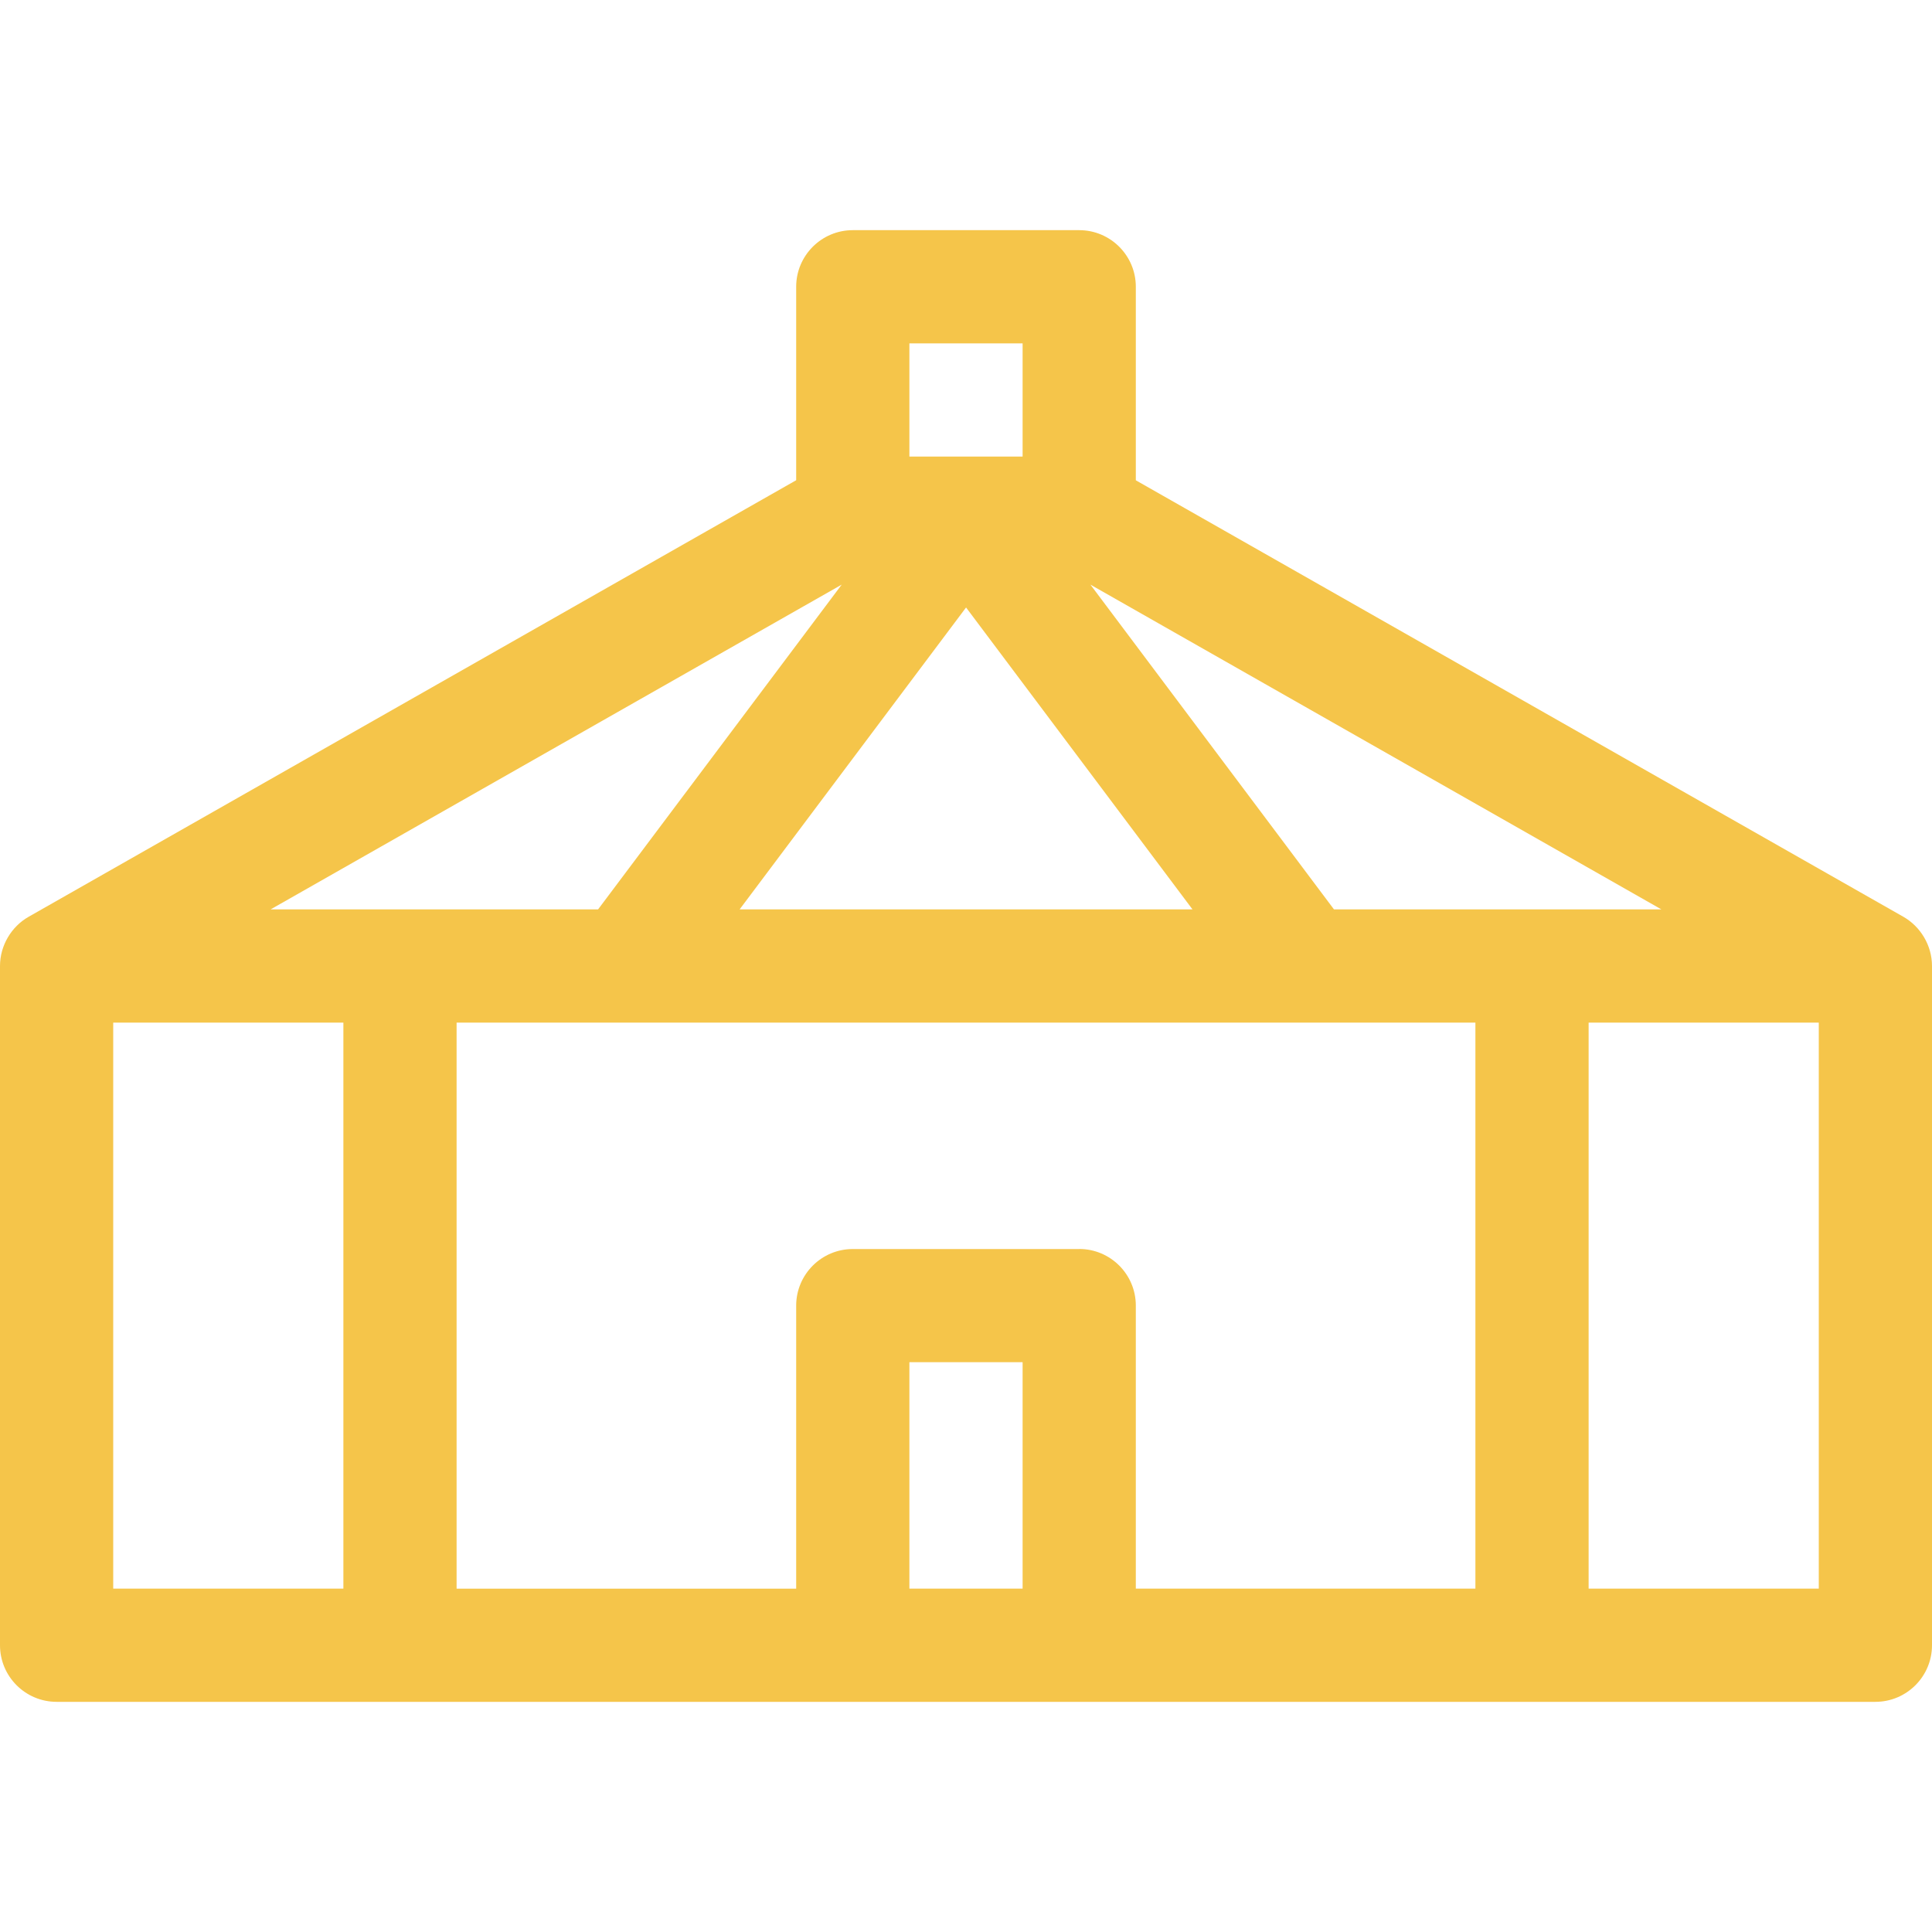 <?xml version="1.0" encoding="UTF-8" standalone="no"?>
<svg
   id="fi_4047393"
   enable-background="new 0 0 512 512"
   height="30"
   viewBox="0 0 30 30"
   width="30"
   version="1.1"
   sodipodi:docname="glamping.svg"
   inkscape:version="1.4 (e7c3feb1, 2024-10-09)"
   xmlns:inkscape="http://www.inkscape.org/namespaces/inkscape"
   xmlns:sodipodi="http://sodipodi.sourceforge.net/DTD/sodipodi-0.dtd"
   xmlns="http://www.w3.org/2000/svg"
   xmlns:svg="http://www.w3.org/2000/svg">
  <defs
     id="defs1" />
  <sodipodi:namedview
     id="namedview1"
     pagecolor="#ffffff"
     bordercolor="#000000"
     borderopacity="0.25"
     inkscape:showpageshadow="2"
     inkscape:pageopacity="0.0"
     inkscape:pagecheckerboard="0"
     inkscape:deskcolor="#d1d1d1"
     inkscape:zoom="33.633333"
     inkscape:cx="15"
     inkscape:cy="15"
     inkscape:window-width="2384"
     inkscape:window-height="1121"
     inkscape:window-x="0"
     inkscape:window-y="25"
     inkscape:window-maximized="0"
     inkscape:current-layer="fi_4047393" />
  <g
     id="g1"
     style="fill:#f5c54a;fill-opacity:1">
    <path
       d="M0.879 26.426h28.242c0.485 0 0.879 -0.394 0.879 -0.879V15c0 -0.322 -0.181 -0.614 -0.444 -0.764L17.637 7.458V4.453c0 -0.485 -0.394 -0.879 -0.879 -0.879h-3.516c-0.485 0 -0.879 0.394 -0.879 0.879v3.004L0.444 14.236C0.181 14.385 0 14.678 0 15v10.547c0 0.485 0.394 0.879 0.879 0.879m15 -1.758h-1.758v-3.516h1.758zm0.879 -5.273h-3.516c-0.485 0 -0.879 0.394 -0.879 0.879v4.395h-5.273V15.879h15.82v8.789h-5.273v-4.395c0 -0.485 -0.394 -0.879 -0.879 -0.879m-5.273 -5.273 3.516 -4.688 3.516 4.688zm9.229 0 -3.782 -5.043L25.798 14.121zm-7.644 -5.043L9.287 14.121H4.202zM1.758 15.879h3.574v8.789H1.758zm26.484 8.789h-3.574V15.879h3.574zM14.121 5.332h1.758v1.758h-1.758z"
       id="path1"
       style="fill:#f5c54a;fill-opacity:1" />
  </g>
</svg>
